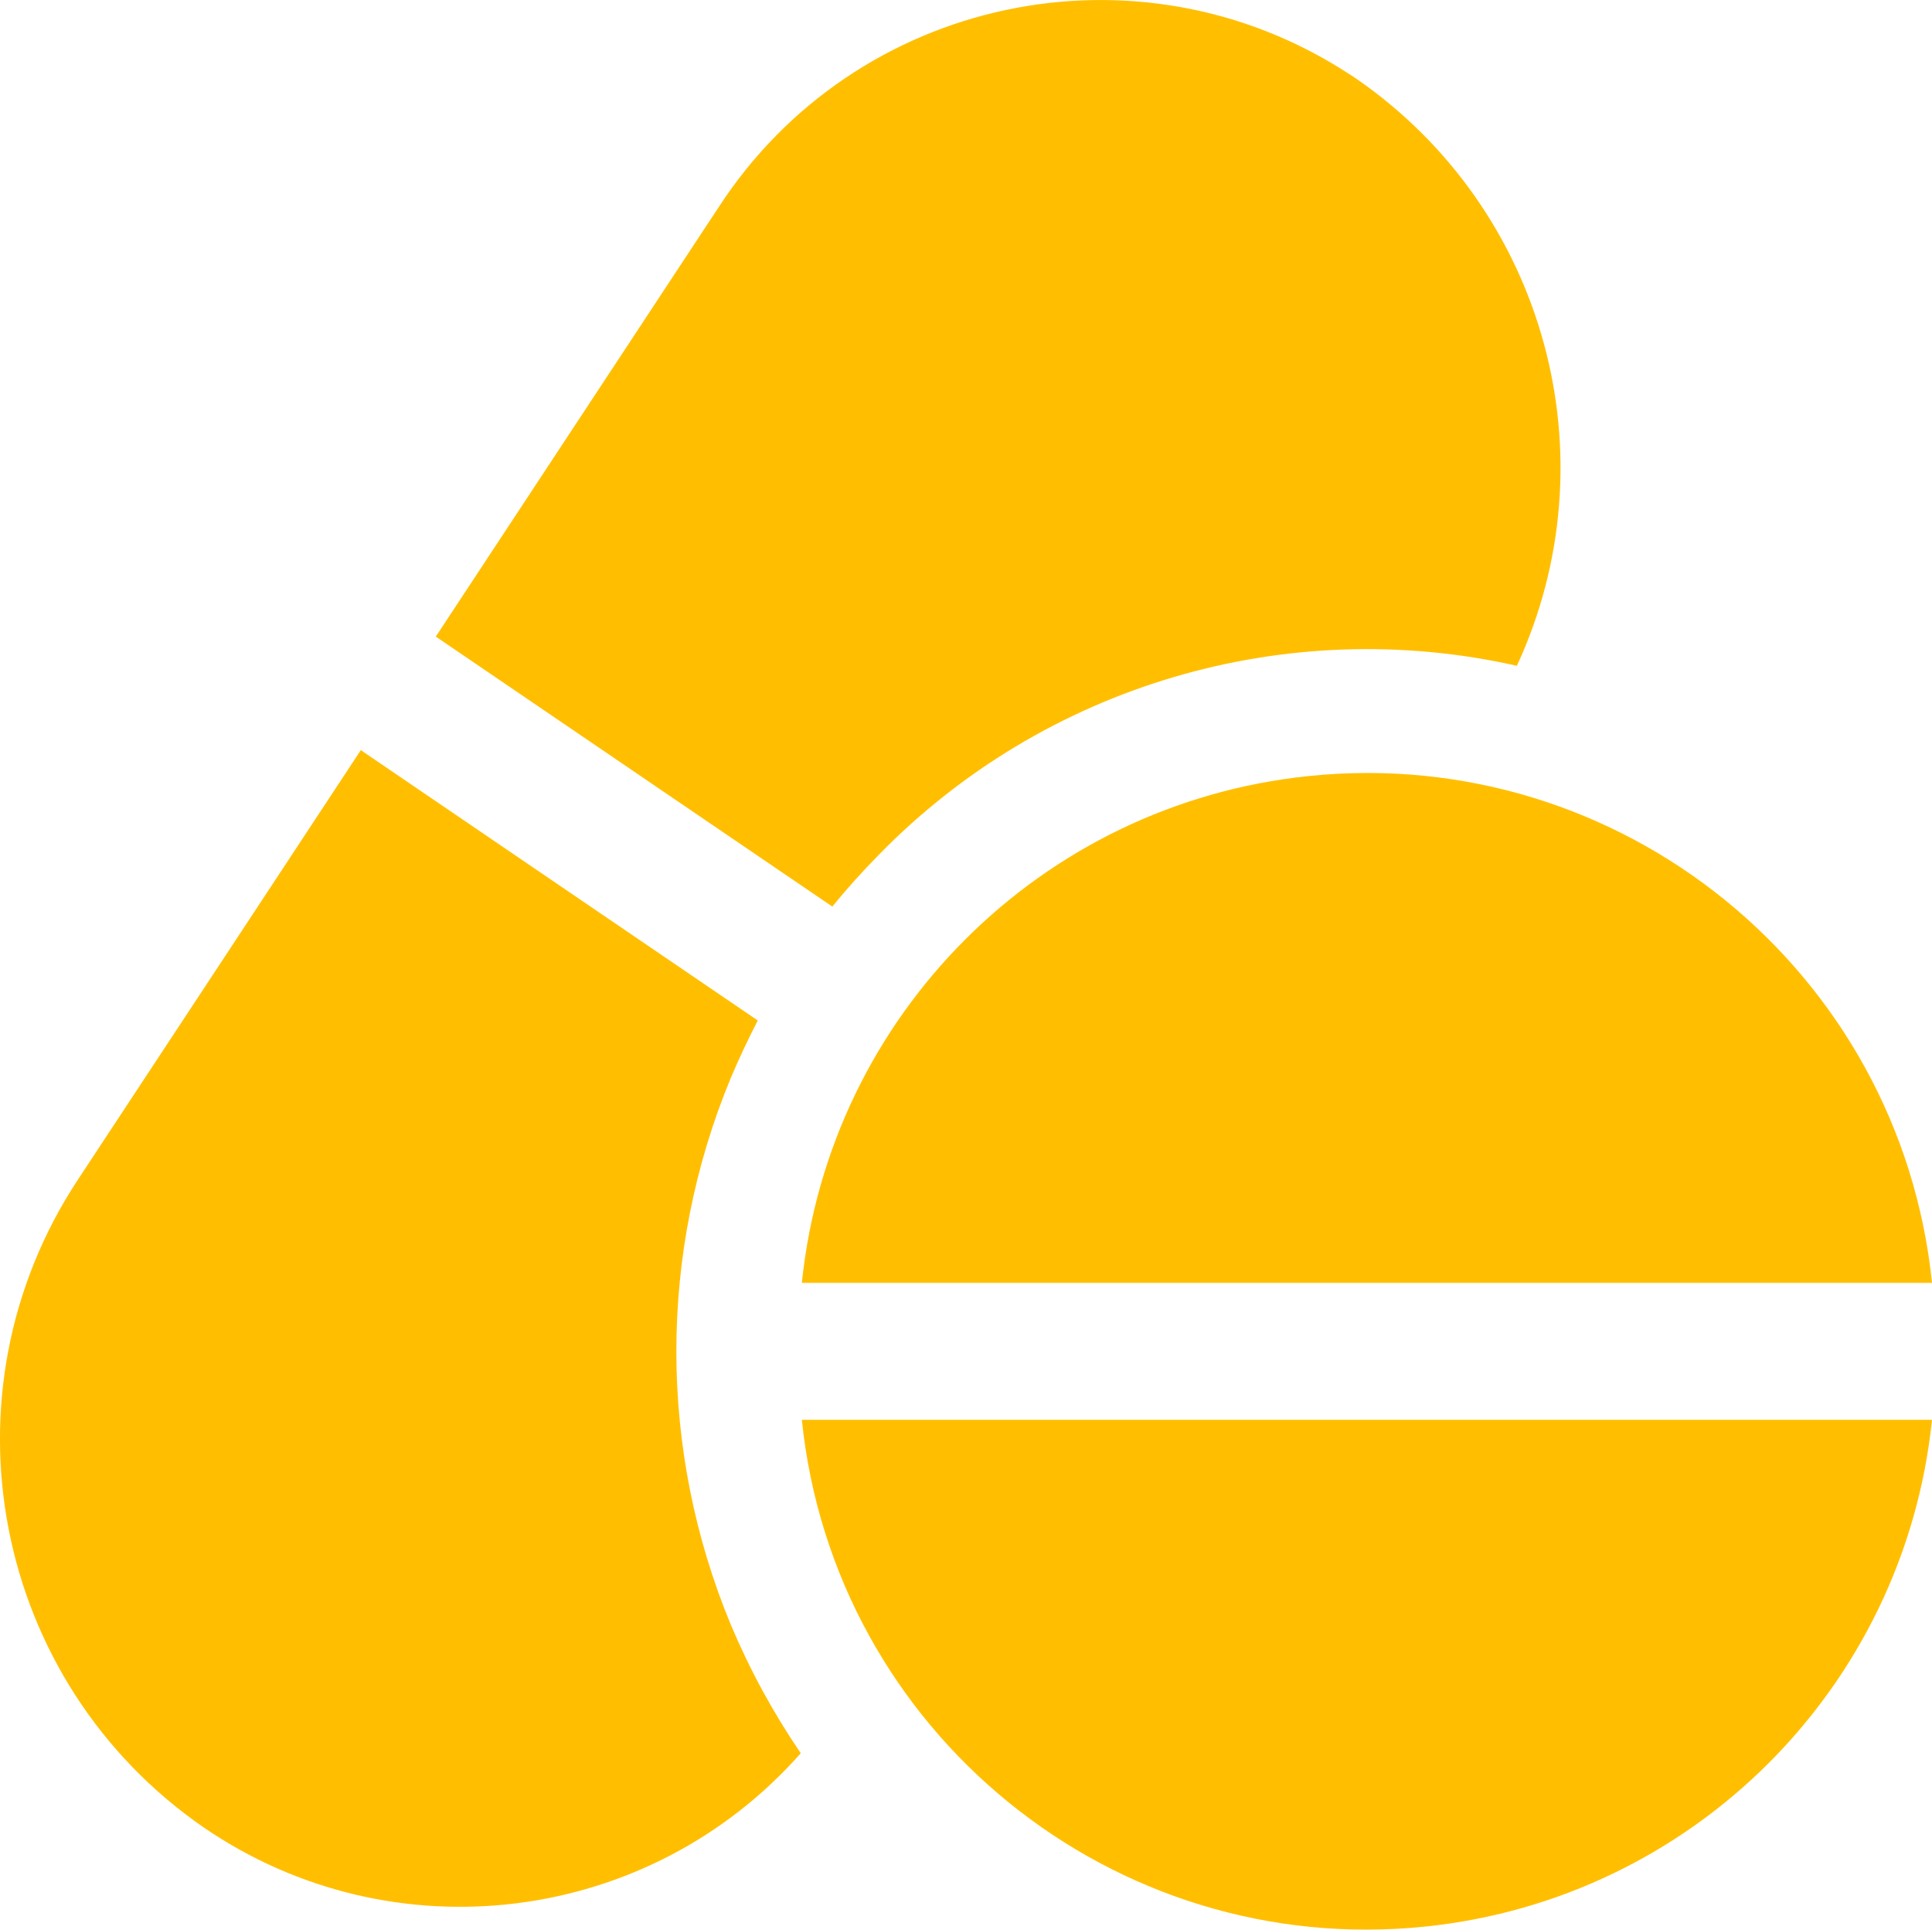 <?xml version="1.0" encoding="UTF-8"?>
<svg xmlns="http://www.w3.org/2000/svg" id="Layer_2" data-name="Layer 2" viewBox="0 0 70.09 70.02">
  <defs>
    <style>
      .cls-1 {
        fill: #ffbf00;
        fill-rule: evenodd;
      }
    </style>
  </defs>
  <g id="Layer_1-2" data-name="Layer 1">
    <path id="spec_pharma_icon" data-name="spec pharma icon" class="cls-1" d="M30.2,32.9l-14.39-9.8,10.26-15.58C31.04-.13,41.27-2.3,48.92,2.67c.1.06.2.13.29.19h0c6.86,4.74,9.32,13.73,5.82,21.3-8.38-1.89-17.15.71-23.15,6.86-.59.6-1.15,1.22-1.68,1.87ZM26.51,58.95c-2.63-6.35-2.63-13.48,0-19.83.3-.71.63-1.41.98-2.09l-14.4-9.81-10.26,15.58c-5.13,7.78-3.1,18.23,4.57,23.52h0c6.86,4.69,16.15,3.53,21.65-2.7-1-1.47-1.85-3.03-2.54-4.67ZM70.09,46.55c-1.16-11.32-11.29-19.56-22.61-18.39-9.71,1-17.39,8.68-18.39,18.39h41ZM29.09,51.52c1.16,11.32,11.29,19.56,22.61,18.39,9.71-1,17.39-8.68,18.39-18.39H29.09Z"></path>
  </g>
</svg>
